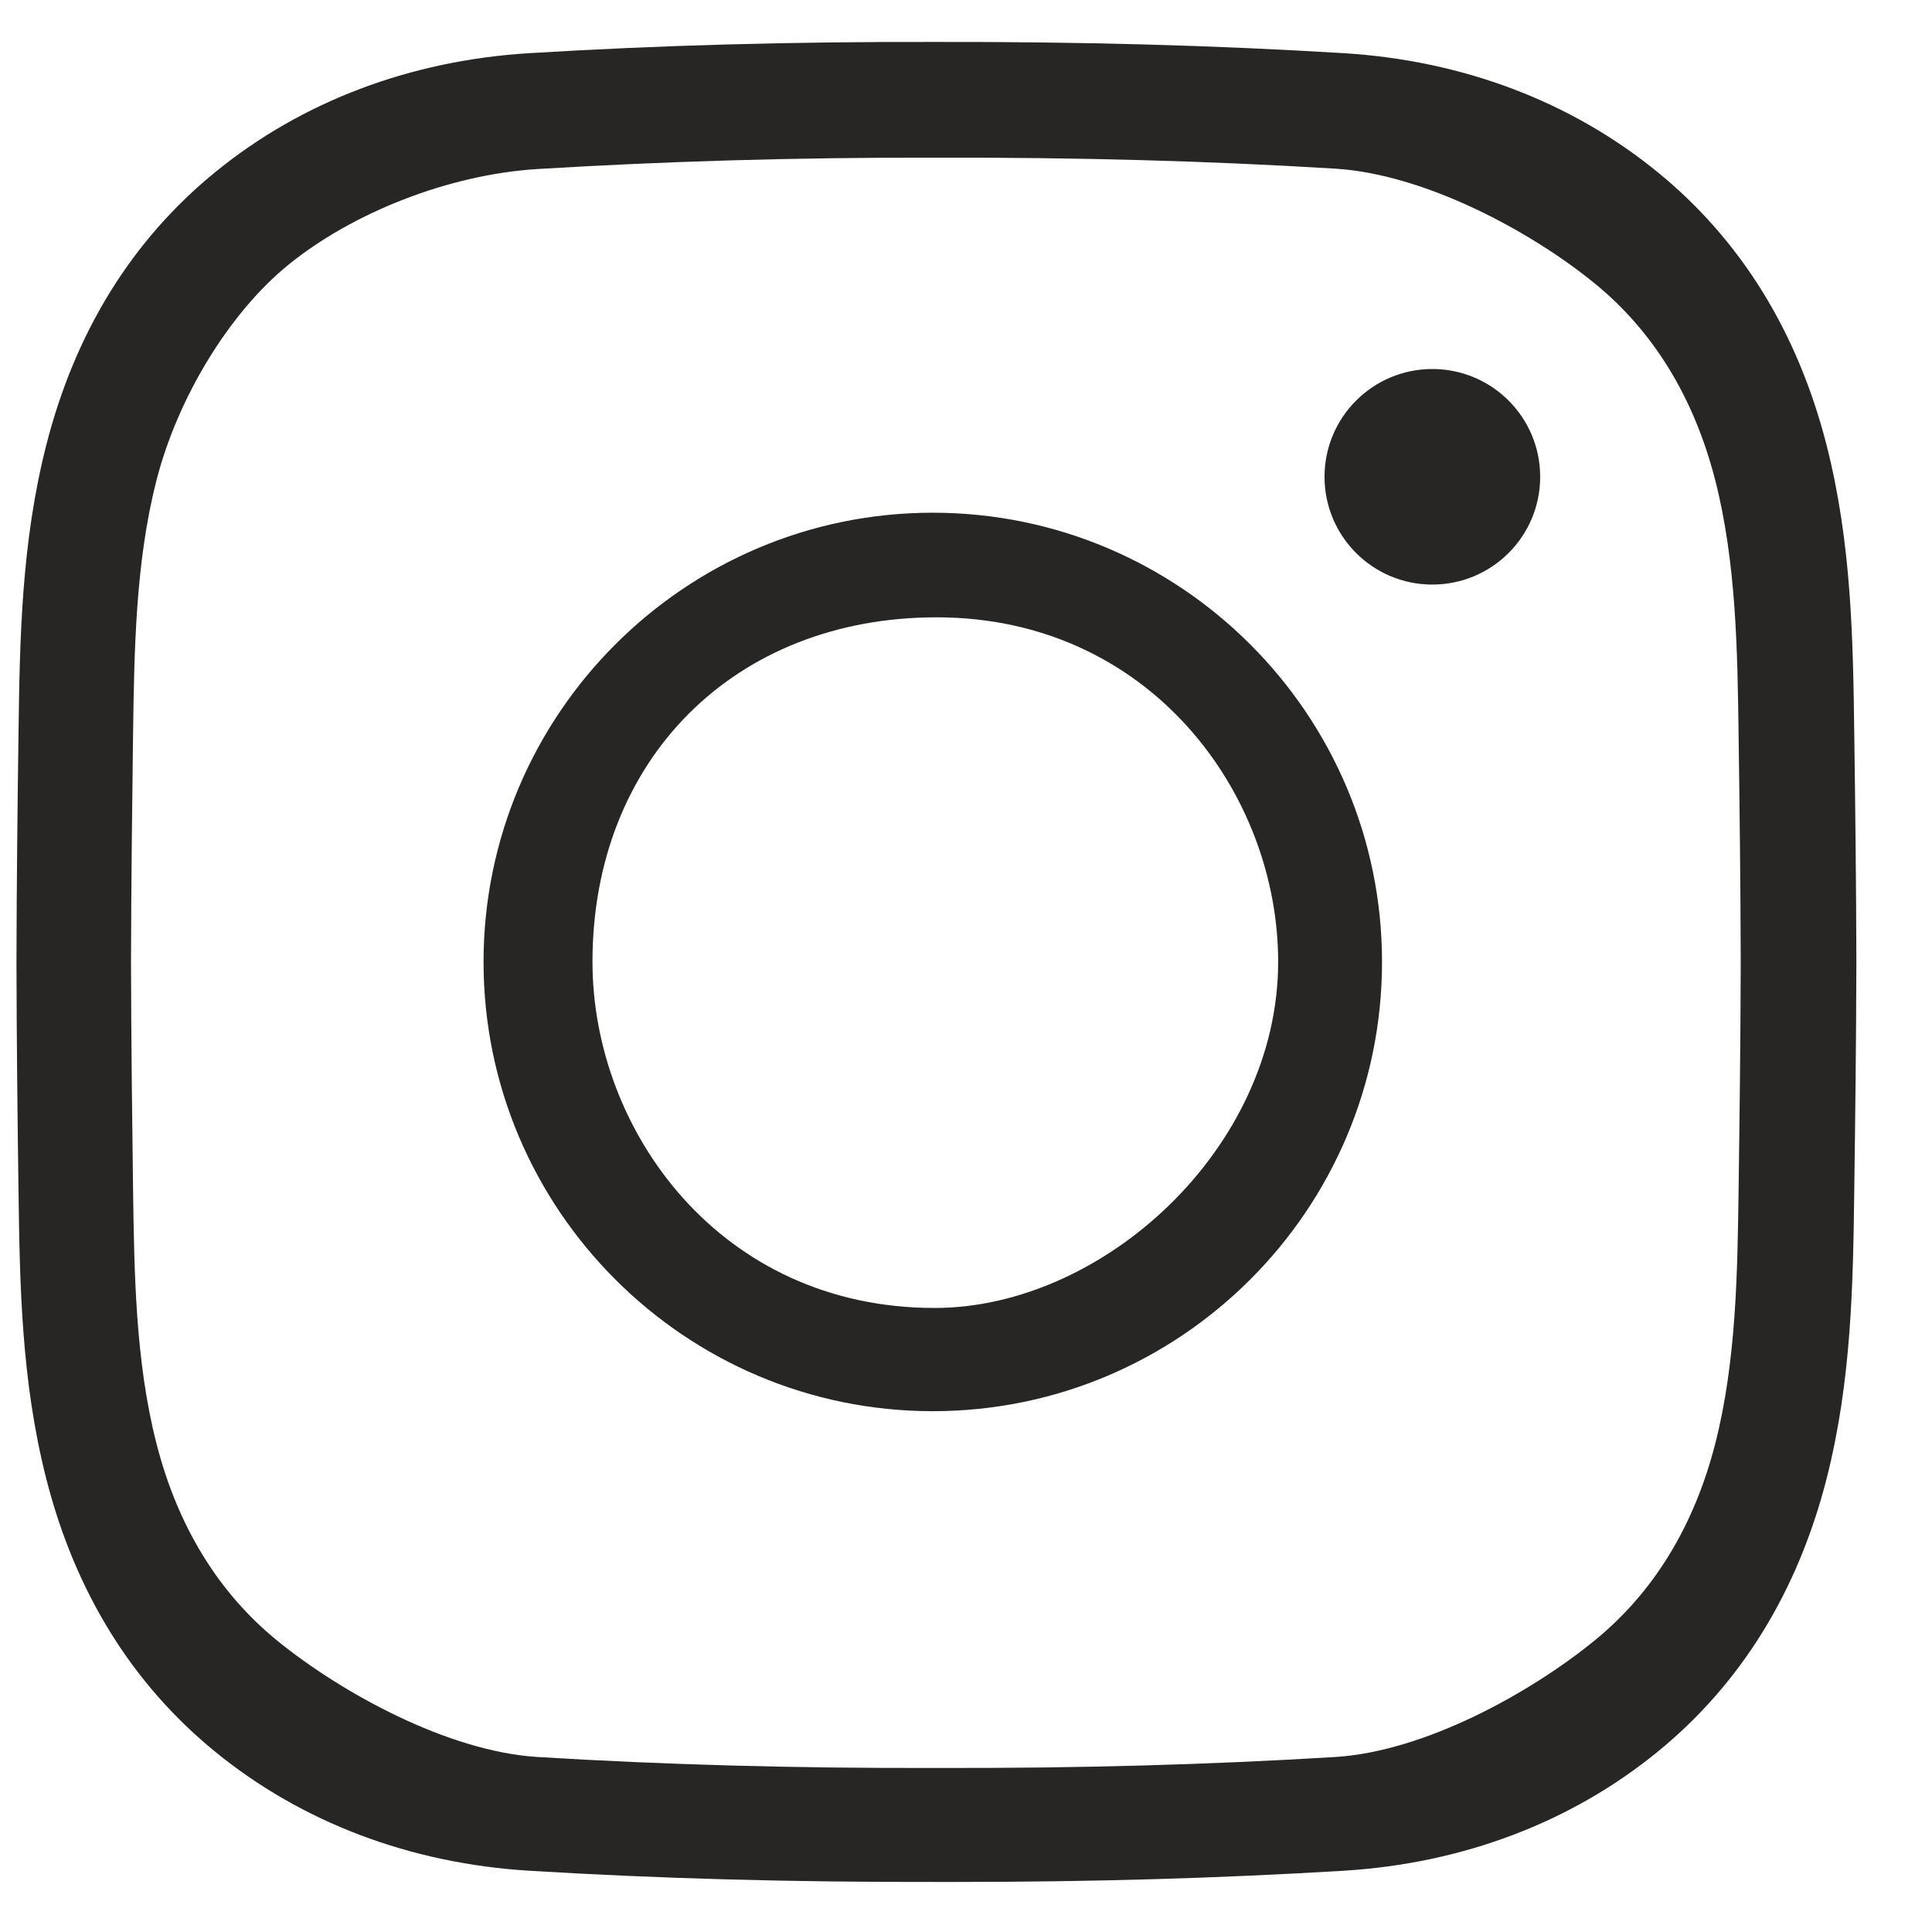 <svg width="21" height="21" viewBox="0 0 21 21" fill="none" xmlns="http://www.w3.org/2000/svg">
<g clip-path="url(#clip0_1585_9518)">
<path d="M10.376 20.456C10.309 20.456 10.243 20.456 10.176 20.456C8.609 20.459 7.16 20.42 5.752 20.334C4.46 20.255 3.281 19.809 2.342 19.043C1.436 18.305 0.817 17.305 0.503 16.074C0.23 15.003 0.215 13.951 0.201 12.933C0.191 12.203 0.181 11.338 0.179 10.458C0.181 9.574 0.191 8.709 0.201 7.979C0.215 6.962 0.23 5.909 0.503 4.838C0.817 3.606 1.436 2.607 2.342 1.869C3.281 1.103 4.46 0.657 5.752 0.578C7.16 0.492 8.609 0.452 10.18 0.456C11.748 0.453 13.196 0.492 14.605 0.578C15.897 0.657 17.076 1.103 18.015 1.869C18.921 2.607 19.539 3.606 19.854 4.838C20.127 5.909 20.142 6.962 20.155 7.979C20.165 8.709 20.176 9.574 20.178 10.454V10.458C20.176 11.338 20.165 12.203 20.155 12.933C20.142 13.95 20.127 15.002 19.854 16.074C19.539 17.305 18.921 18.305 18.015 19.043C17.076 19.809 15.897 20.255 14.605 20.334C13.256 20.416 11.87 20.456 10.376 20.456ZM10.176 19.217C11.719 19.221 13.135 19.182 14.51 19.098C15.487 19.039 16.639 18.398 17.332 17.832C17.974 17.309 18.415 16.588 18.645 15.688C18.872 14.796 18.886 13.838 18.898 12.912C18.908 12.186 18.919 11.327 18.921 10.456C18.919 9.585 18.908 8.726 18.898 8C18.886 7.074 18.872 6.116 18.645 5.224C18.415 4.324 17.974 3.602 17.332 3.079C16.639 2.514 15.487 1.892 14.51 1.833C13.135 1.749 11.719 1.71 10.18 1.714C8.638 1.71 7.222 1.754 5.846 1.837C4.87 1.897 3.825 2.316 3.131 2.881C2.49 3.404 1.93 4.324 1.7 5.224C1.472 6.116 1.459 7.074 1.446 8C1.437 8.726 1.426 9.586 1.424 10.458C1.426 11.326 1.437 12.186 1.446 12.912C1.459 13.838 1.472 14.796 1.7 15.688C1.93 16.588 2.371 17.309 3.012 17.832C3.706 18.398 4.87 19.039 5.846 19.098C7.222 19.182 8.638 19.221 10.176 19.217ZM10.139 15.339C7.447 15.339 5.256 13.148 5.256 10.456C5.256 7.764 7.447 5.573 10.139 5.573C12.832 5.573 15.022 7.764 15.022 10.456C15.022 13.148 12.832 15.339 10.139 15.339ZM10.18 6.71C7.985 6.71 6.44 8.255 6.44 10.454C6.44 12.285 7.824 14.217 10.159 14.217C11.989 14.217 13.893 12.482 13.893 10.454C13.893 8.623 12.496 6.71 10.18 6.71ZM15.569 4.011C14.922 4.011 14.397 4.535 14.397 5.183C14.397 5.83 14.922 6.354 15.569 6.354C16.216 6.354 16.741 5.83 16.741 5.183C16.741 4.535 16.216 4.011 15.569 4.011Z" fill="#282525"/>
</g>
<defs>
<clipPath id="clip0_1585_9518">
<rect width="20" height="20" fill="white" transform="translate(0.179 0.456)"/>
</clipPath>
</defs>
</svg>
